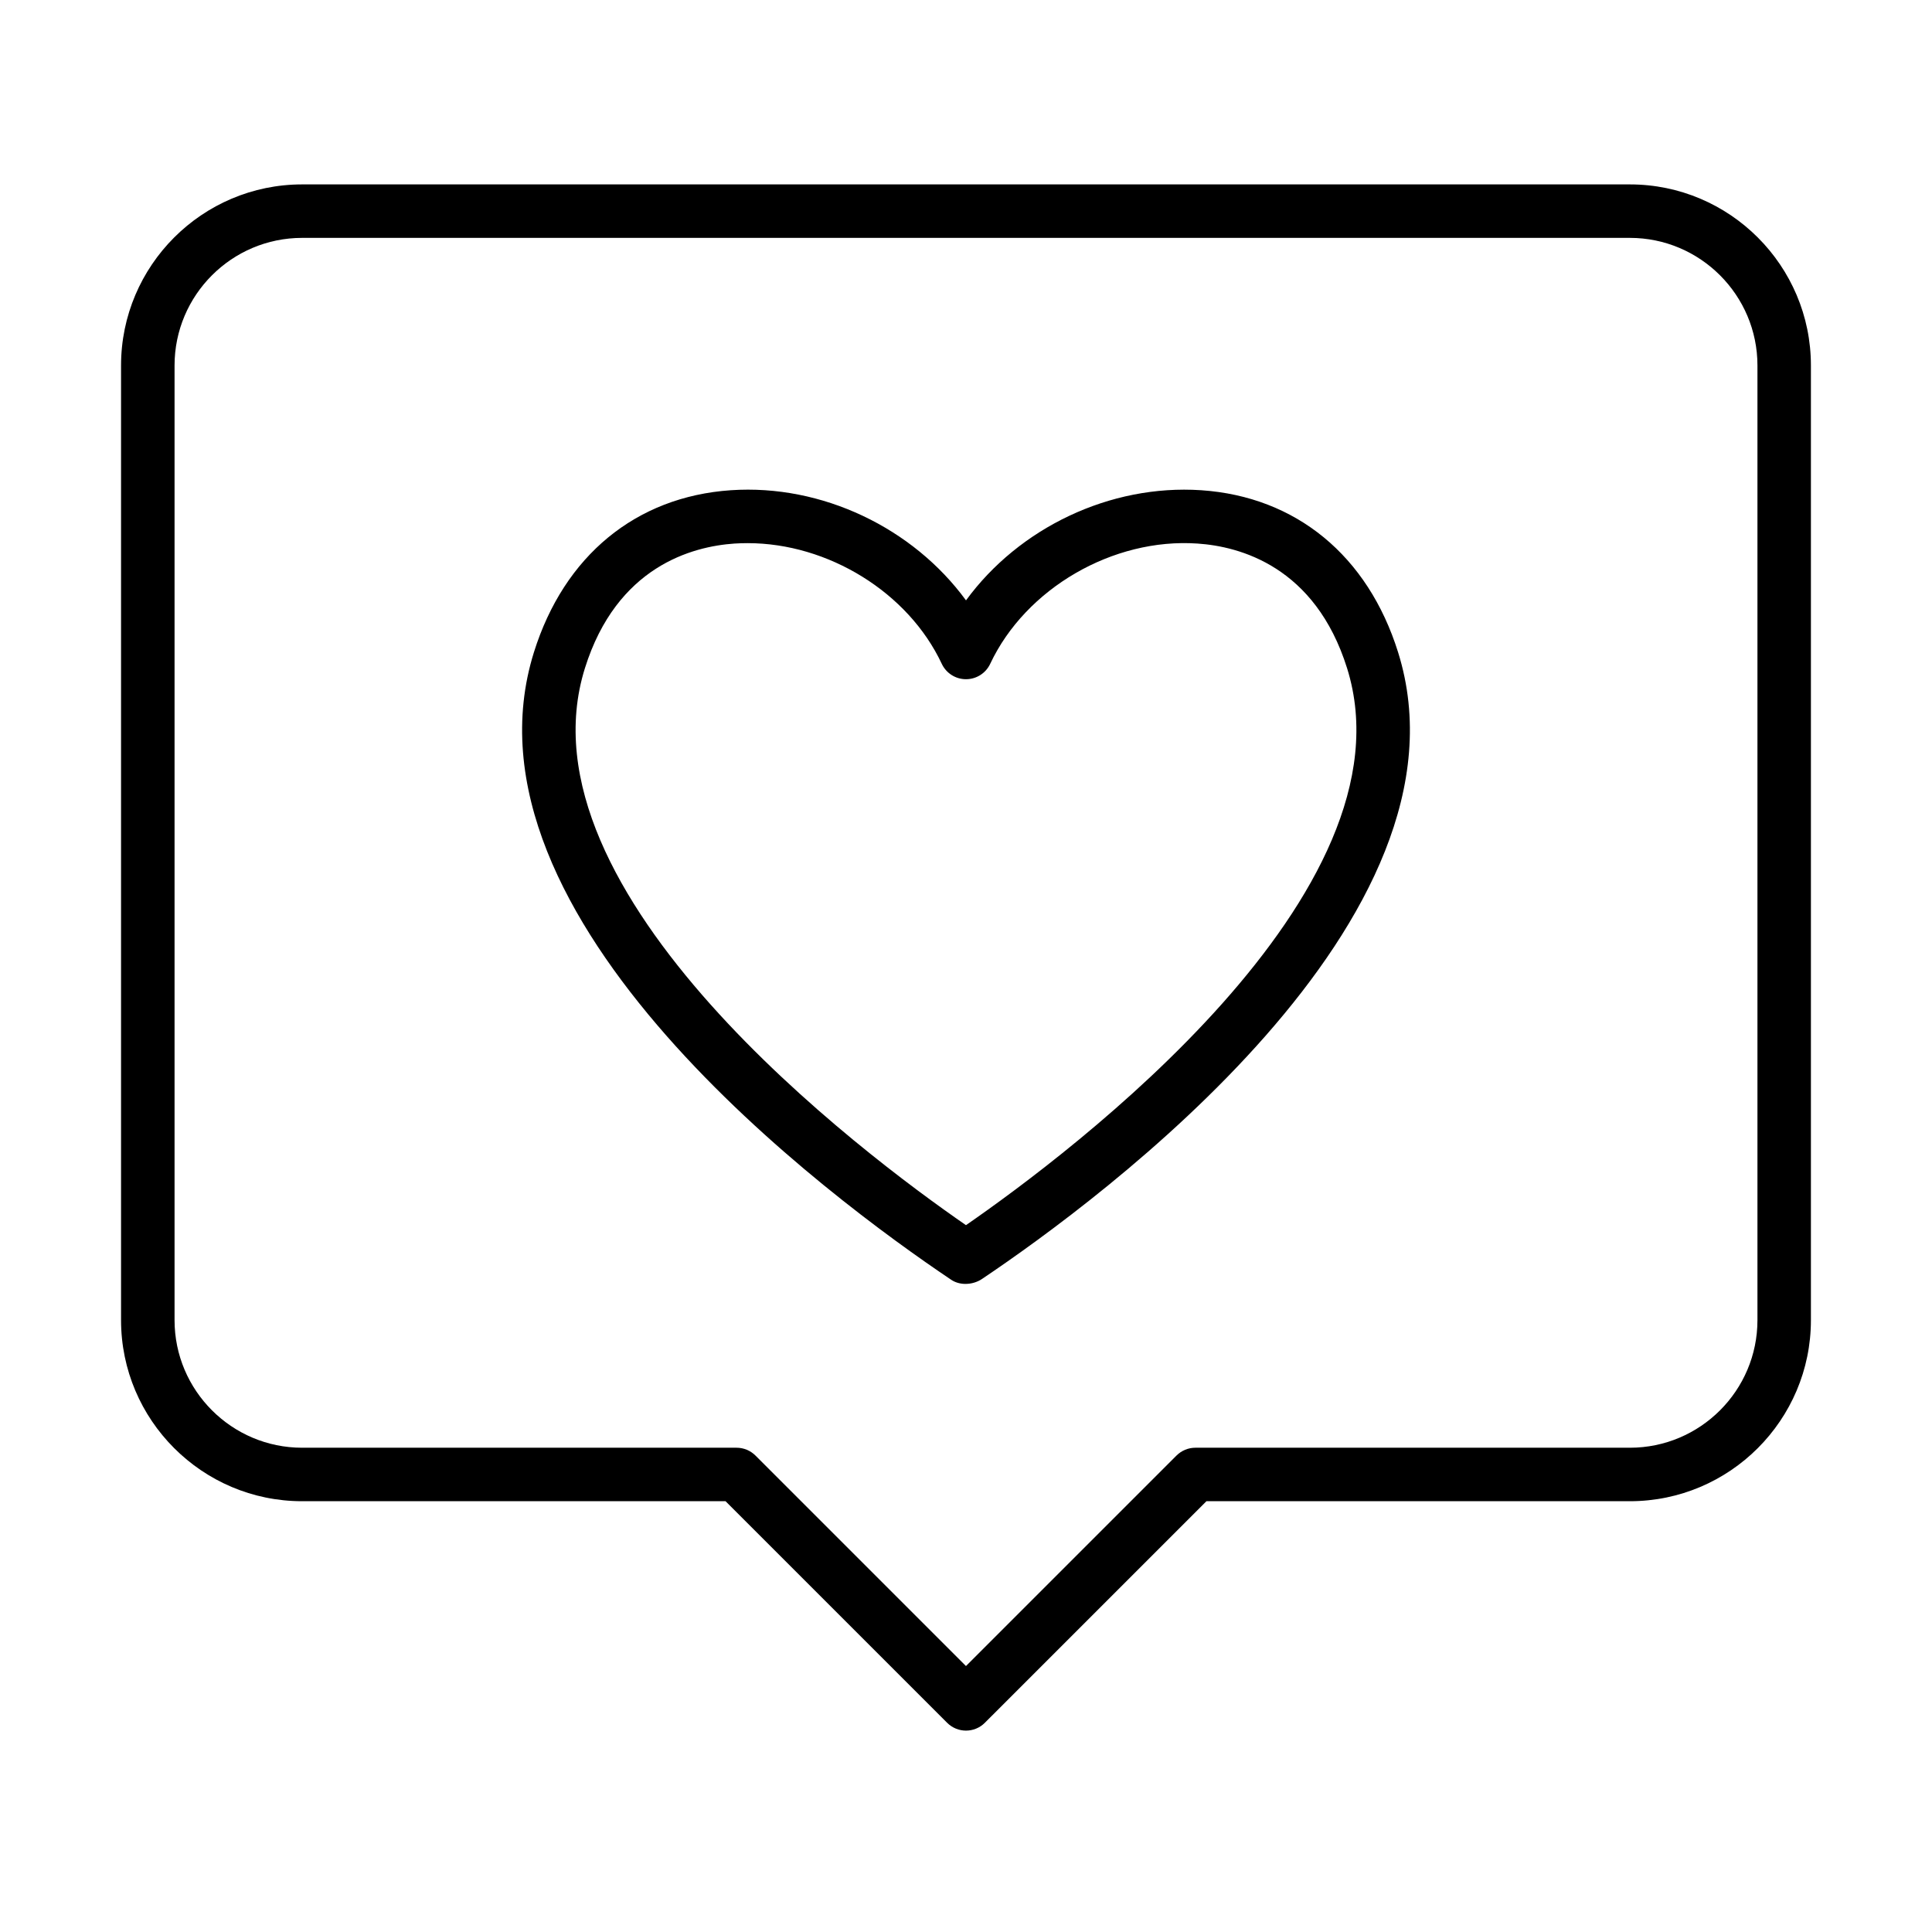 <?xml version="1.0" encoding="UTF-8"?>
<!-- Uploaded to: ICON Repo, www.svgrepo.com, Generator: ICON Repo Mixer Tools -->
<svg fill="#000000" width="800px" height="800px" version="1.1" viewBox="144 144 512 512" xmlns="http://www.w3.org/2000/svg">
 <g>
  <path d="m399.88 484.25c-1.363 0-2.707-0.352-3.828-1.113-31.754-21.336-132.66-95.77-110.55-166.3 8.012-25.57 27.035-41.207 52.176-42.922 24.188-1.641 48.305 10.004 62.324 29.191 14.02-19.188 38.105-30.809 62.324-29.191 25.152 1.703 44.164 17.352 52.176 42.922 22.113 70.531-78.797 144.97-110.24 166.09-1.266 0.859-2.84 1.32-4.379 1.32zm-57.754-196.31c-1.168 0-2.32 0.035-3.488 0.109-11.168 0.762-31.172 6.055-39.625 33.012-18.703 59.668 73.875 128.9 100.98 147.62 27.707-19.168 119.64-88.137 100.99-147.62-8.453-26.957-28.457-32.262-39.625-33.012-22.414-1.551-45.551 11.887-54.949 31.879-1.164 2.484-3.664 4.07-6.414 4.07s-5.238-1.586-6.414-4.07c-8.891-18.961-30.137-31.988-51.449-31.988z"/>
  <path d="m400 602.63c-1.816 0-3.621-0.695-5.008-2.082l-58.715-58.711h-112.21c-26.465 0-47.988-21.531-47.988-47.984v-253c0-26.449 21.523-47.984 47.988-47.984h351.86c26.461 0 47.984 21.535 47.984 47.984v253c0 26.453-21.523 47.984-47.984 47.984h-112.21l-58.715 58.711c-1.375 1.387-3.191 2.082-5.004 2.082zm-175.93-395.59c-18.652 0-33.812 15.176-33.812 33.812v253c0 18.641 15.172 33.812 33.812 33.812h115.14c1.883 0 3.672 0.75 5.004 2.078l55.777 55.777 55.785-55.777c1.332-1.328 3.125-2.078 5.004-2.078h115.15c18.648 0 33.812-15.172 33.812-33.812v-253c0-18.637-15.176-33.812-33.812-33.812z"/>
 </g>
</svg>